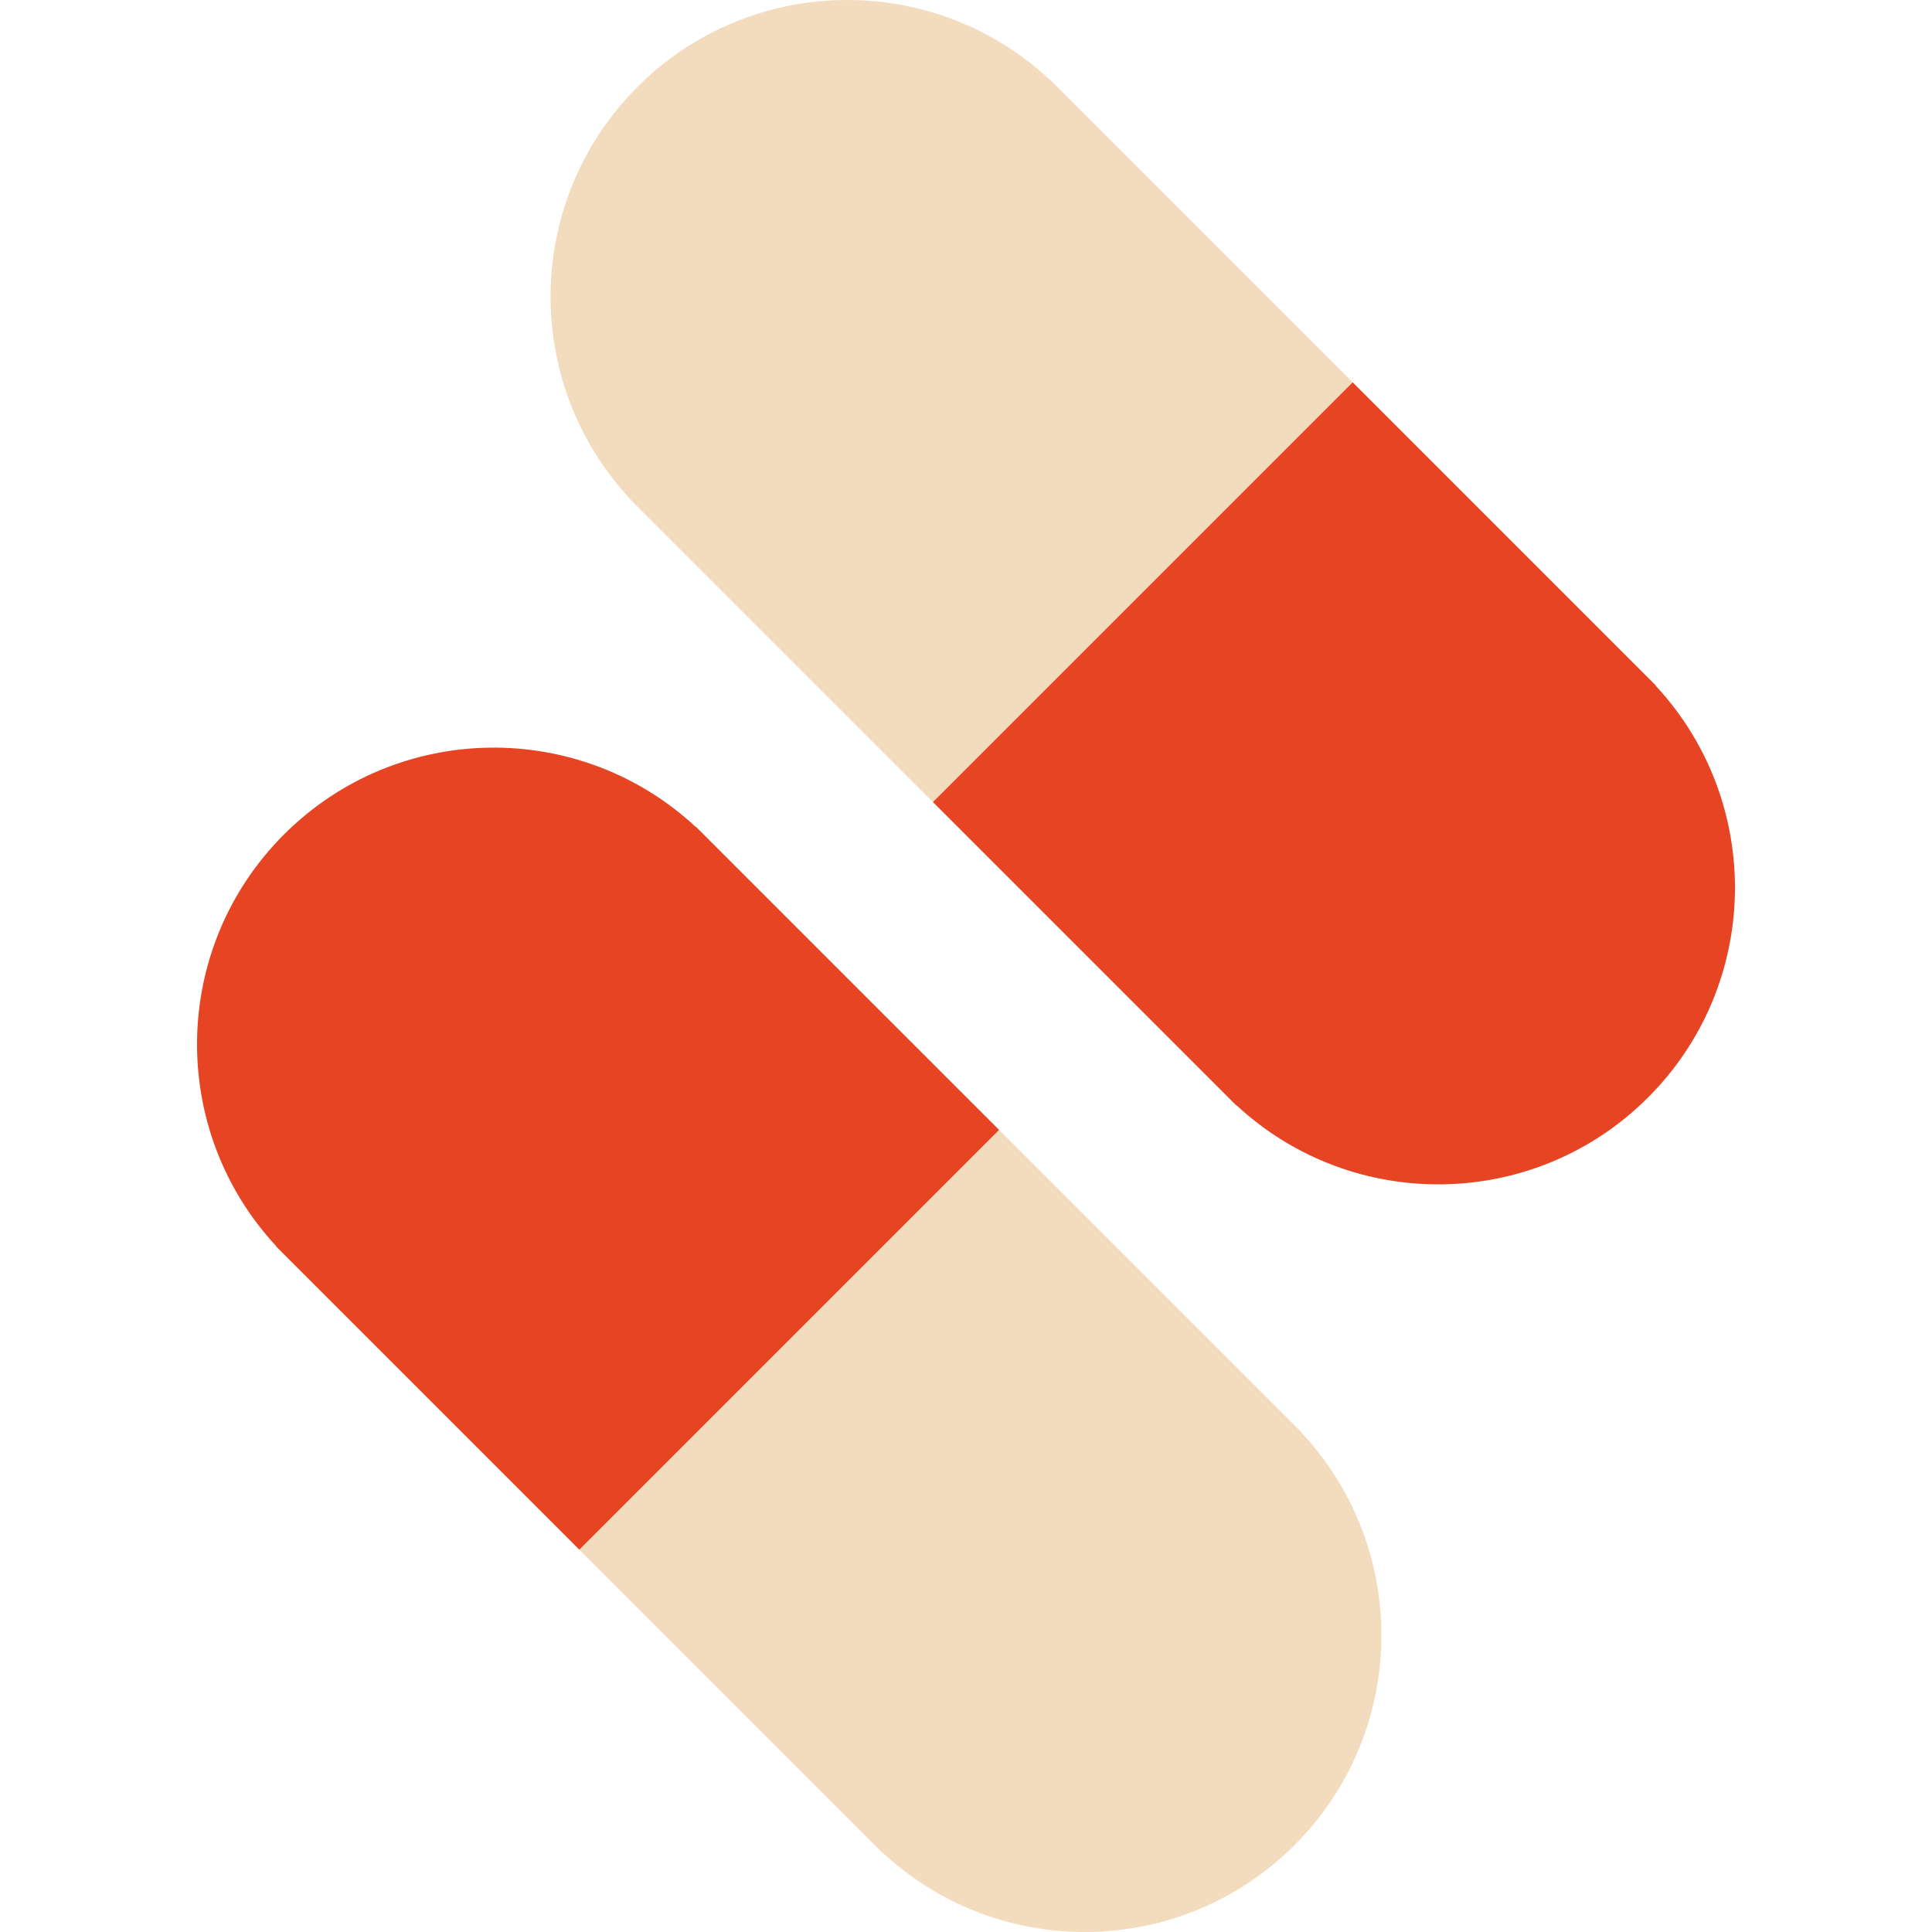 <?xml version="1.0" encoding="iso-8859-1"?>
<!-- Uploaded to: SVG Repo, www.svgrepo.com, Generator: SVG Repo Mixer Tools -->
<svg height="800px" width="800px" version="1.1" id="Capa_1" xmlns="http://www.w3.org/2000/svg" xmlns:xlink="http://www.w3.org/1999/xlink" 
	 viewBox="0 0 429.294 429.294" xml:space="preserve">
<g>
	<g id="Guides_For_Artboard_32_">
	</g>
	<g id="Artwork_31_">
	</g>
	<g id="Layer_2_31_">
		<g>
			<path style="fill:#F3DBBD;" d="M289.369,318.437l-67.365-67.365l-93.274,93.274l67.365,67.365l0.043-0.043
				c25.866,24.045,66.326,23.494,91.504-1.684s25.729-65.638,1.684-91.503L289.369,318.437z"/>
			<path style="fill:#E74424;" d="M154.639,183.706l-0.043,0.043c-25.866-24.045-66.326-23.494-91.504,1.684
				c-25.178,25.177-25.729,65.638-1.684,91.504l-0.043,0.043l67.366,67.365l93.274-93.274L154.639,183.706z"/>
			<path style="fill:#F3DBBD;" d="M233.199,17.583l-0.043,0.043C207.29-6.419,166.83-5.868,141.652,19.31
				s-25.729,65.638-1.684,91.504l-0.043,0.043l67.365,67.365l93.274-93.275L233.199,17.583z"/>
			<path style="fill:#E74424;" d="M367.886,152.356l0.044-0.044l-67.366-67.365l-93.274,93.275l67.365,67.366l0.043-0.044
				c25.866,24.045,66.326,23.494,91.504-1.684C391.38,218.682,391.931,178.222,367.886,152.356z"/>
		</g>
	</g>
</g>
</svg>